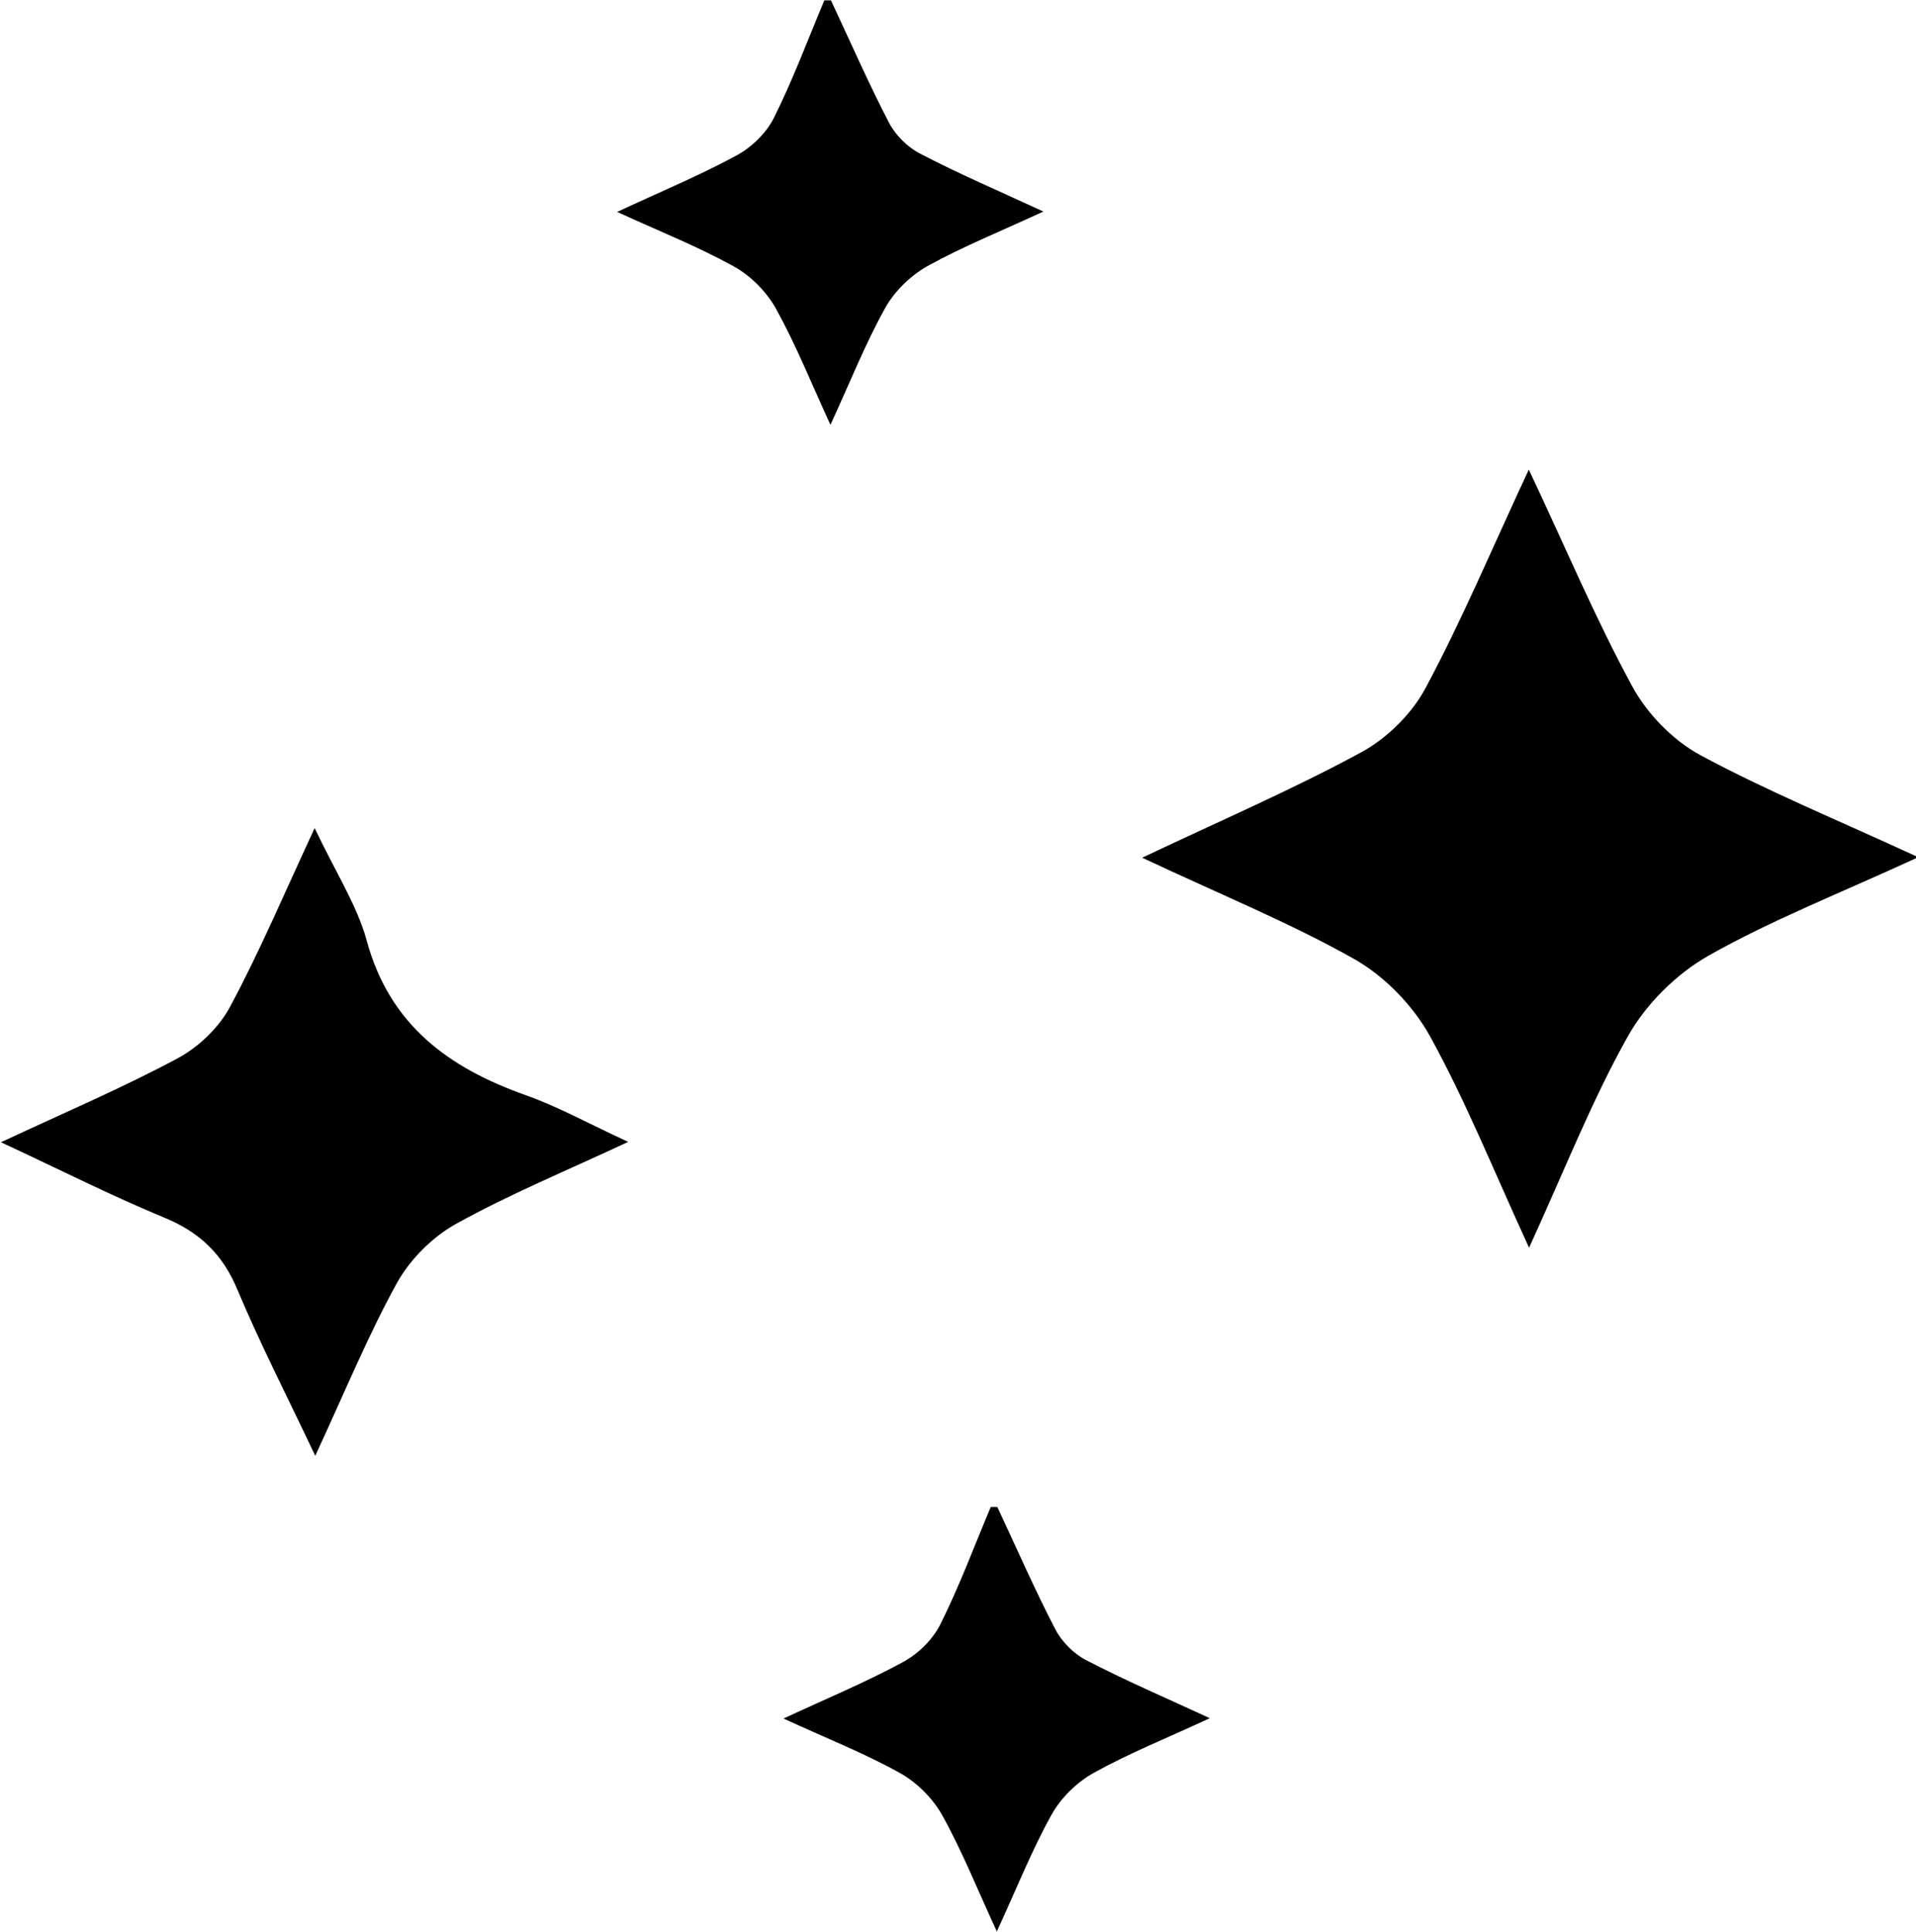 <?xml version="1.0" encoding="UTF-8" standalone="no"?><svg xmlns="http://www.w3.org/2000/svg" xmlns:xlink="http://www.w3.org/1999/xlink" fill="#000000" height="60.6" preserveAspectRatio="xMidYMid meet" version="1" viewBox="19.9 19.7 60.1 60.6" width="60.1" zoomAndPan="magnify"><g fill="#000000" id="change1_1"><path d="M 45.965 19.711 C 46.566 20.992 47.133 22.293 47.785 23.547 C 47.988 23.941 48.367 24.316 48.762 24.52 C 49.953 25.141 51.191 25.672 52.629 26.336 C 51.301 26.949 50.109 27.43 48.992 28.047 C 48.465 28.344 47.961 28.832 47.668 29.359 C 47.047 30.469 46.578 31.66 45.949 33.027 C 45.34 31.699 44.859 30.5 44.238 29.379 C 43.945 28.852 43.445 28.348 42.914 28.055 C 41.805 27.441 40.617 26.969 39.258 26.348 C 40.625 25.711 41.848 25.203 43.008 24.574 C 43.477 24.32 43.941 23.871 44.176 23.395 C 44.773 22.203 45.238 20.945 45.758 19.711 C 45.828 19.711 45.895 19.711 45.965 19.711" fill="inherit"/><path d="M 51.184 66.973 C 51.785 68.258 52.352 69.555 53.004 70.812 C 53.207 71.203 53.586 71.582 53.977 71.781 C 55.172 72.402 56.41 72.934 57.848 73.598 C 56.523 74.215 55.328 74.691 54.215 75.309 C 53.684 75.602 53.18 76.094 52.887 76.621 C 52.27 77.73 51.797 78.922 51.168 80.289 C 50.555 78.961 50.078 77.762 49.457 76.645 C 49.16 76.113 48.66 75.613 48.133 75.32 C 47.027 74.703 45.836 74.234 44.477 73.609 C 45.844 72.973 47.07 72.465 48.227 71.836 C 48.699 71.582 49.156 71.133 49.395 70.656 C 49.992 69.465 50.457 68.207 50.977 66.973 C 51.047 66.973 51.113 66.973 51.184 66.973" fill="inherit"/><path d="M 67.863 58.84 C 66.73 56.371 65.867 54.219 64.754 52.203 C 64.223 51.242 63.336 50.328 62.387 49.789 C 60.375 48.652 58.215 47.777 55.727 46.605 C 58.242 45.414 60.473 44.453 62.594 43.301 C 63.402 42.863 64.18 42.098 64.613 41.289 C 65.738 39.191 66.664 36.988 67.855 34.43 C 69.023 36.91 69.957 39.129 71.098 41.227 C 71.562 42.086 72.367 42.914 73.219 43.379 C 75.305 44.504 77.512 45.41 80.07 46.59 C 77.621 47.719 75.48 48.555 73.496 49.676 C 72.488 50.246 71.531 51.195 70.965 52.203 C 69.84 54.203 68.996 56.363 67.863 58.84" fill="inherit"/><path d="M 29.77 45.676 C 30.434 47.078 31.098 48.094 31.402 49.203 C 32.121 51.852 33.969 53.195 36.391 54.055 C 37.395 54.41 38.336 54.934 39.605 55.52 C 37.648 56.434 35.879 57.164 34.215 58.086 C 33.473 58.496 32.77 59.195 32.355 59.938 C 31.449 61.582 30.73 63.336 29.789 65.367 C 28.895 63.477 28.055 61.844 27.348 60.156 C 26.883 59.039 26.156 58.348 25.051 57.895 C 23.414 57.219 21.828 56.414 19.93 55.531 C 21.953 54.586 23.754 53.82 25.473 52.898 C 26.133 52.543 26.773 51.93 27.121 51.273 C 28.051 49.539 28.82 47.719 29.77 45.676" fill="inherit"/></g></svg>